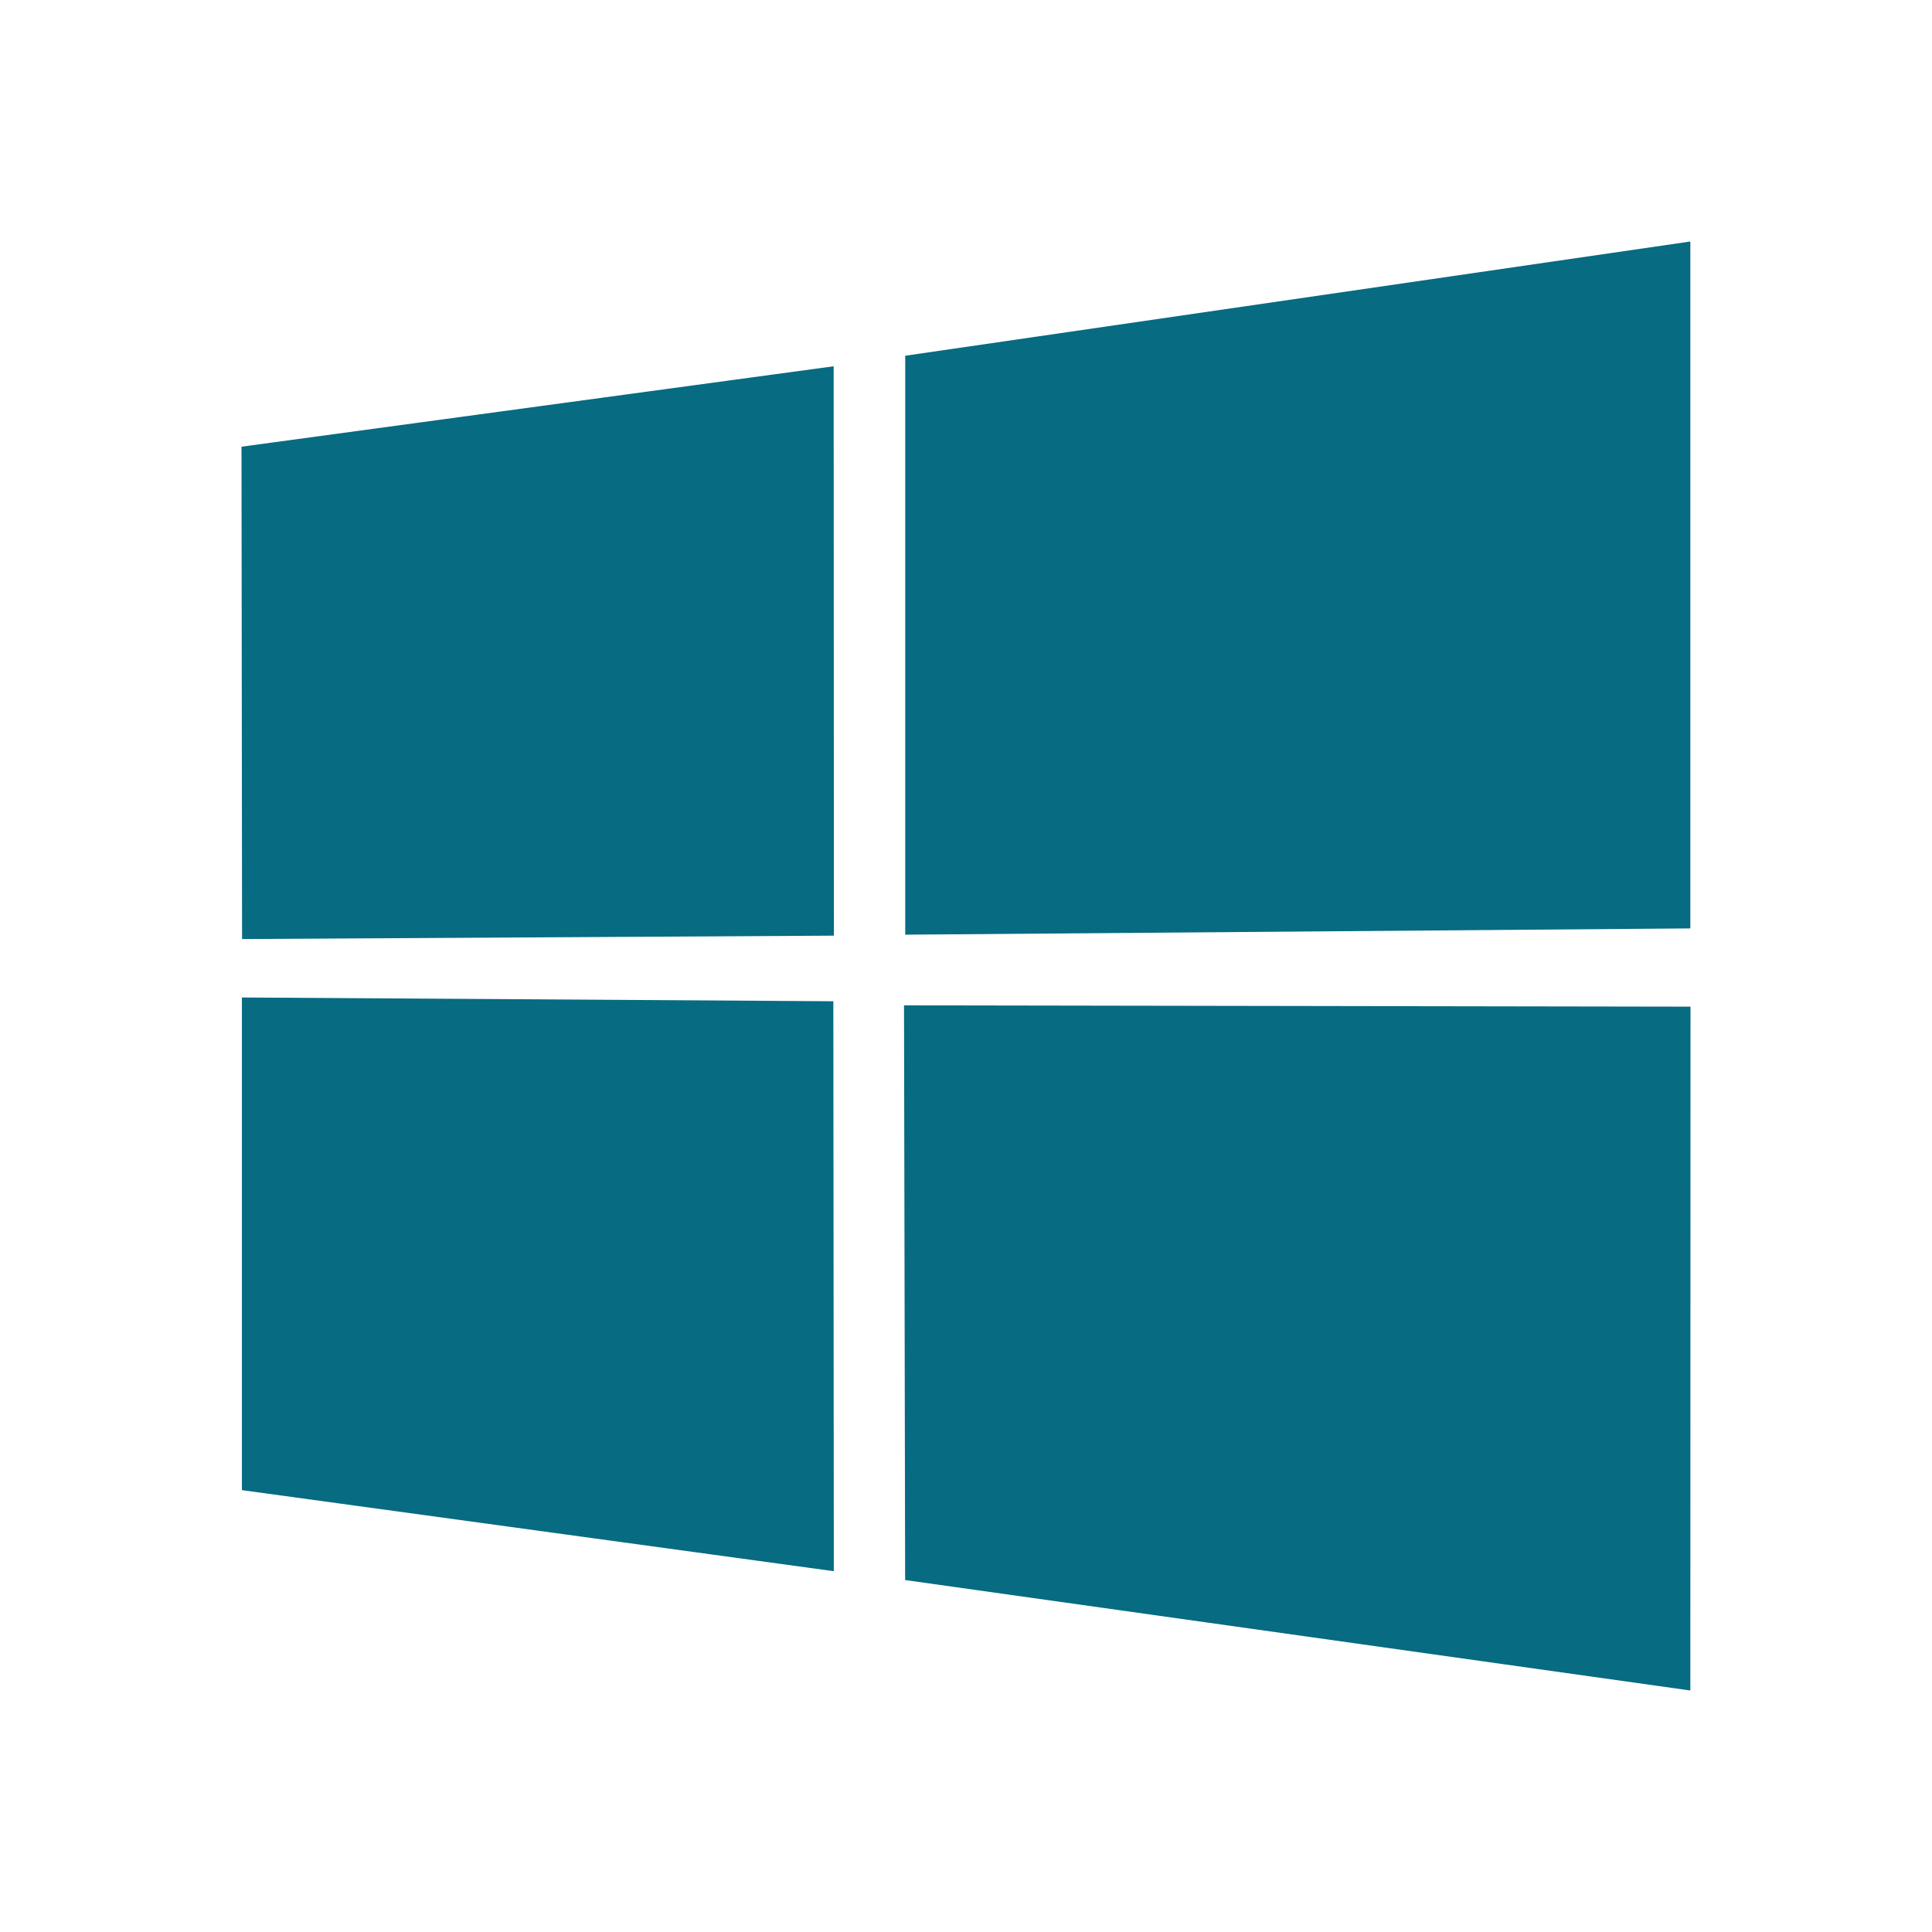<svg width="24" height="24" viewBox="0 0 24 24" fill="none" xmlns="http://www.w3.org/2000/svg">
<path d="M20.998 21L21 12.505L11.23 12.489L11.244 19.628L20.998 21Z" fill="#076B82"/>
<path d="M3 5.549L10.356 4.55L10.359 11.623L3.007 11.665L3 5.549Z" fill="#076B82"/>
<path d="M20.998 3L11.245 4.419V11.611L20.998 11.533V3Z" fill="#076B82"/>
<path d="M10.352 12.438L10.358 19.518L3.005 18.511L3.005 12.391L10.352 12.438Z" fill="#076B82"/>
</svg>
